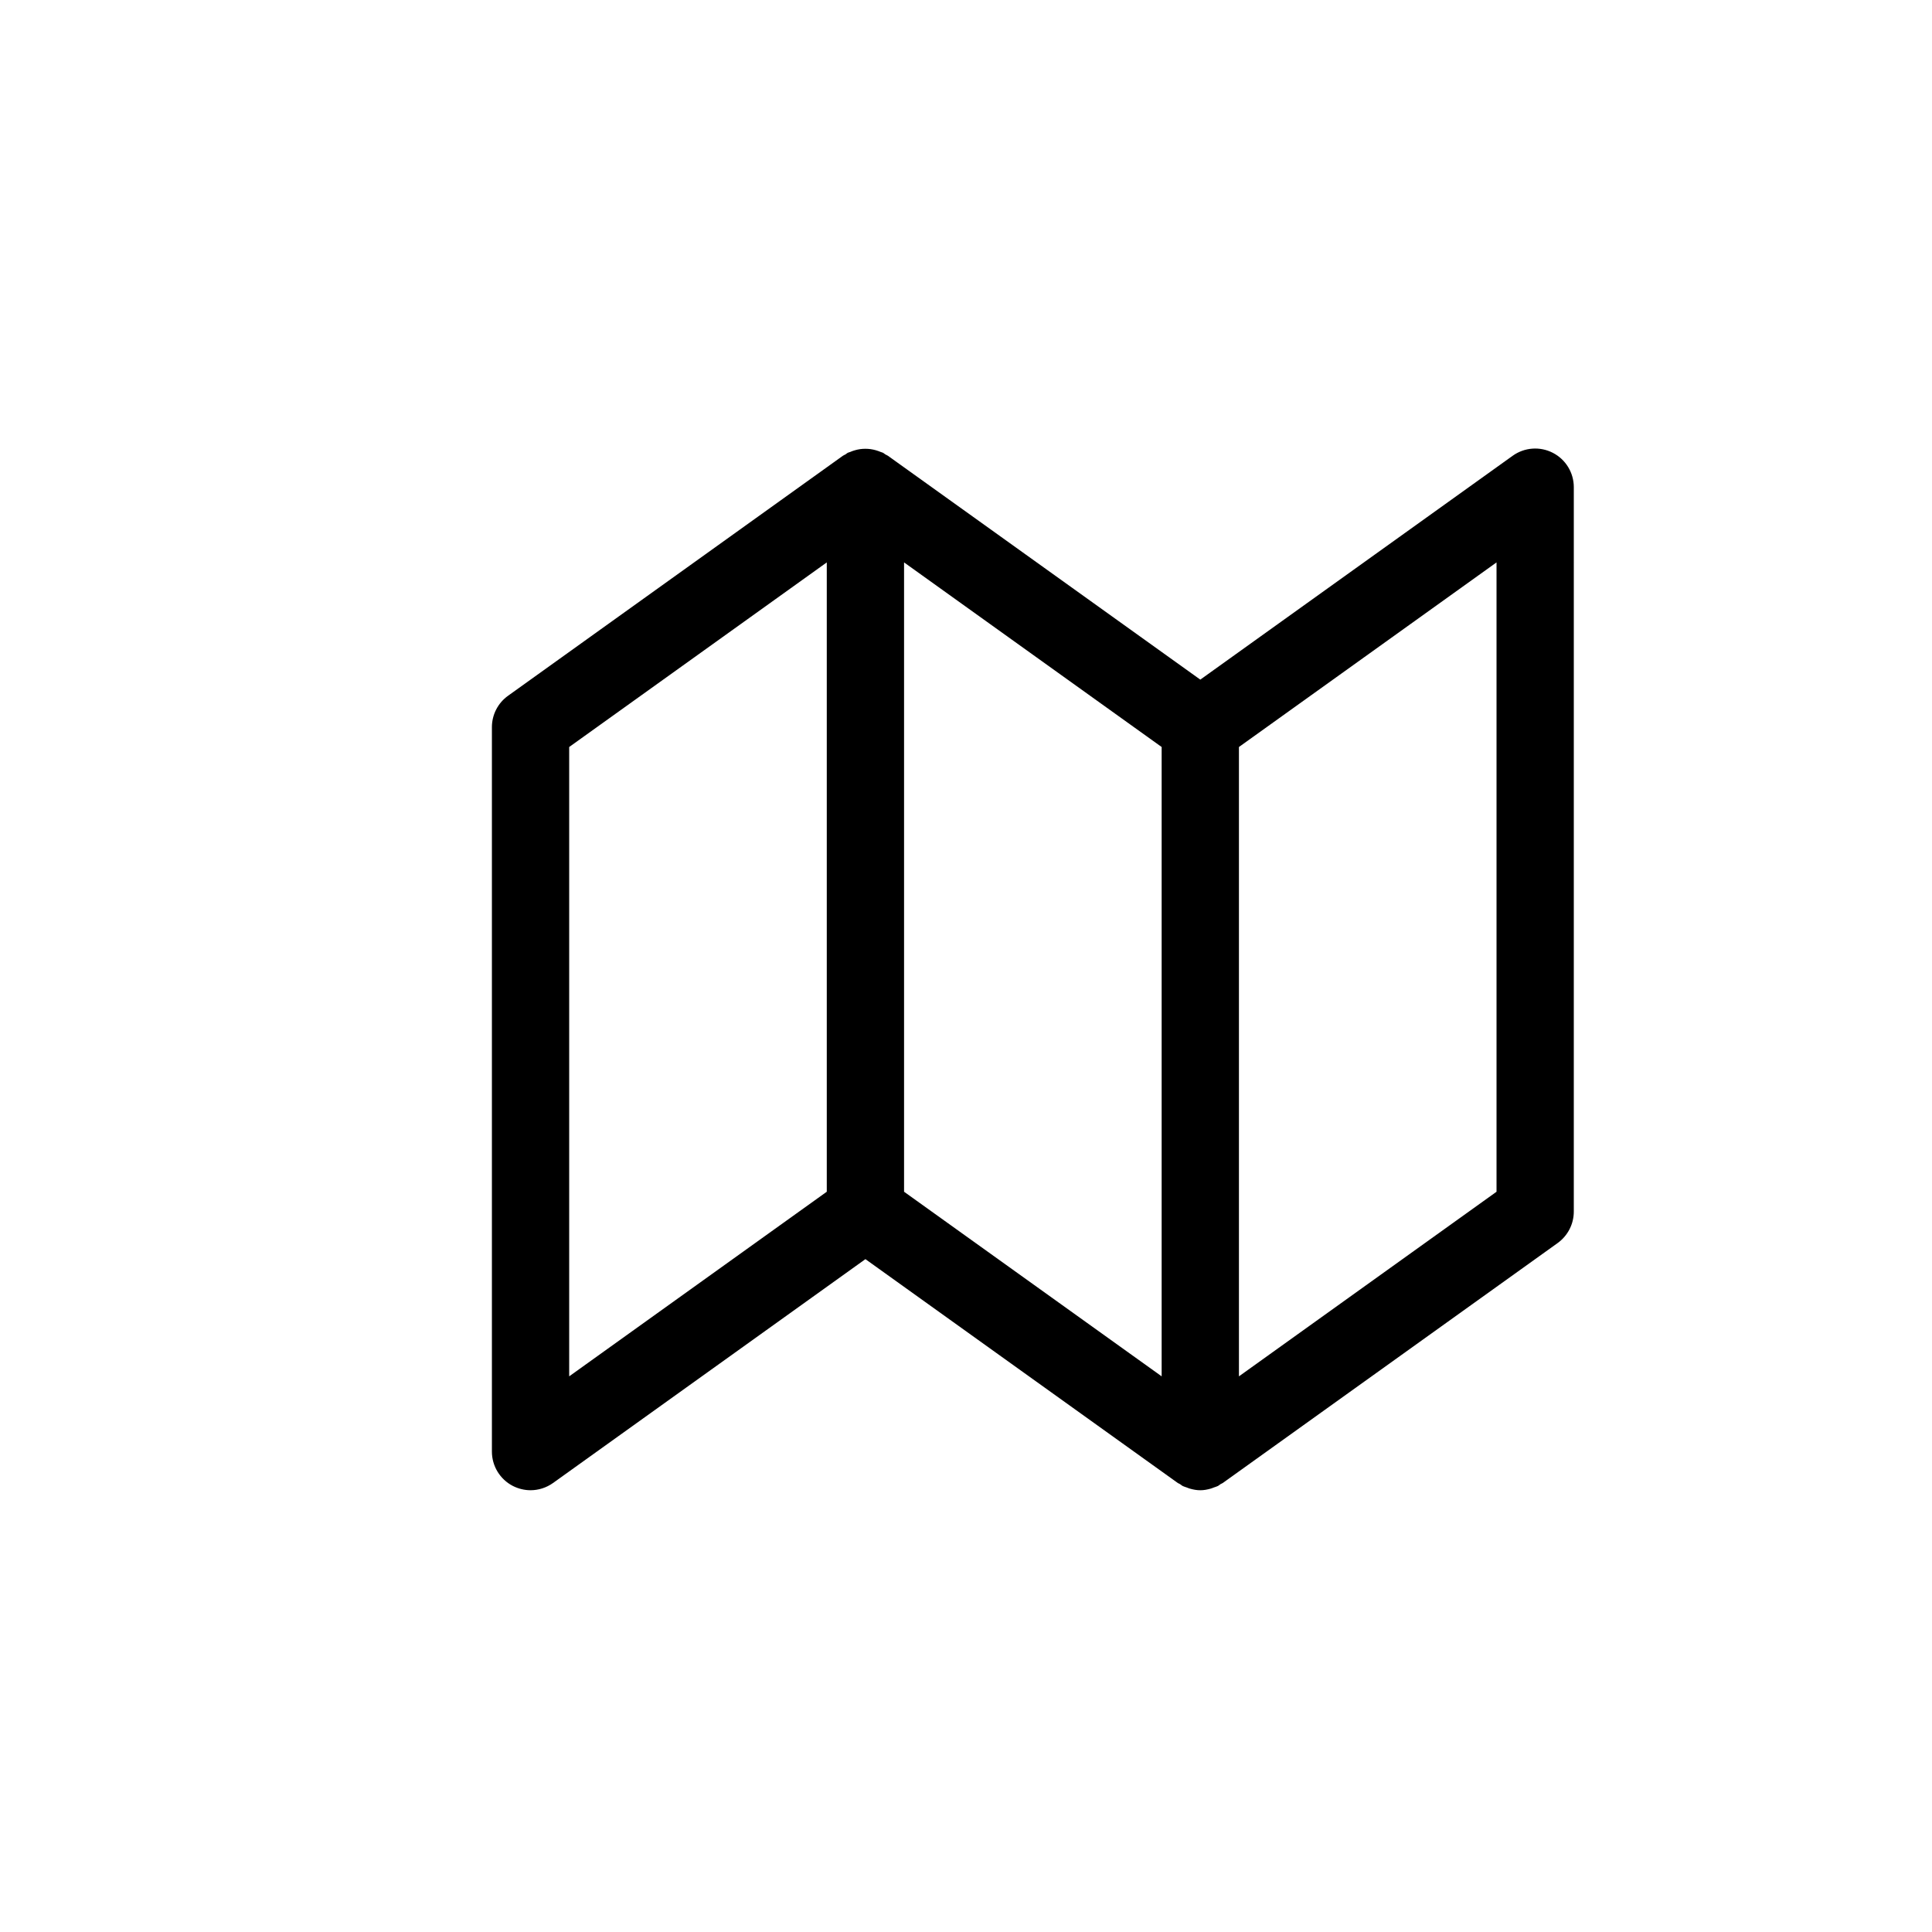 <?xml version="1.0" encoding="utf-8"?>
<!-- Generator: Adobe Illustrator 16.0.0, SVG Export Plug-In . SVG Version: 6.00 Build 0)  -->
<!DOCTYPE svg PUBLIC "-//W3C//DTD SVG 1.1//EN" "http://www.w3.org/Graphics/SVG/1.1/DTD/svg11.dtd">
<svg version="1.1" id="Layer_1" xmlns="http://www.w3.org/2000/svg" xmlns:xlink="http://www.w3.org/1999/xlink" x="0px" y="0px"
	 width="100px" height="100px" viewBox="0 0 100 100" enable-background="new 0 0 100 100" xml:space="preserve">
<path d="M80.373,23.437c-0.666-0.342-1.469-0.283-2.078,0.154L62.127,35.177L45.959,23.591c-0.041-0.029-0.089-0.043-0.132-0.07
	c-0.042-0.025-0.075-0.061-0.12-0.084c-0.039-0.02-0.081-0.025-0.121-0.043c-0.087-0.037-0.174-0.066-0.264-0.092
	c-0.086-0.023-0.172-0.043-0.26-0.055c-0.09-0.012-0.178-0.018-0.27-0.018c-0.091,0-0.18,0.006-0.27,0.018
	c-0.088,0.012-0.172,0.031-0.258,0.055c-0.091,0.025-0.178,0.055-0.266,0.094c-0.039,0.016-0.081,0.021-0.119,0.041
	c-0.045,0.023-0.078,0.059-0.119,0.084c-0.043,0.025-0.092,0.039-0.133,0.07L26.296,36.013c-0.524,0.375-0.835,0.98-0.835,1.625
	v37.496c0,0.75,0.42,1.436,1.086,1.779c0.289,0.146,0.602,0.221,0.914,0.221c0.41,0,0.818-0.127,1.165-0.375l16.168-11.586
	l16.168,11.586c0.036,0.025,0.079,0.035,0.116,0.059c0.047,0.029,0.086,0.07,0.135,0.096c0.067,0.033,0.139,0.051,0.208,0.076
	c0.054,0.02,0.104,0.043,0.16,0.059c0.18,0.053,0.362,0.086,0.546,0.086s0.366-0.033,0.546-0.086
	c0.056-0.016,0.106-0.039,0.16-0.059c0.069-0.025,0.141-0.043,0.208-0.076c0.049-0.025,0.088-0.066,0.135-0.096
	c0.037-0.023,0.08-0.033,0.116-0.059l17.333-12.42c0.523-0.377,0.835-0.982,0.835-1.627V25.216
	C81.46,24.466,81.041,23.78,80.373,23.437z M29.461,38.665l13.333-9.555v32.574l-13.333,9.555V38.665z M46.794,29.11l13.333,9.555
	v32.574l-13.333-9.555V29.11z M77.46,61.685l-13.333,9.555V38.665L77.46,29.11V61.685z"/>
</svg>
